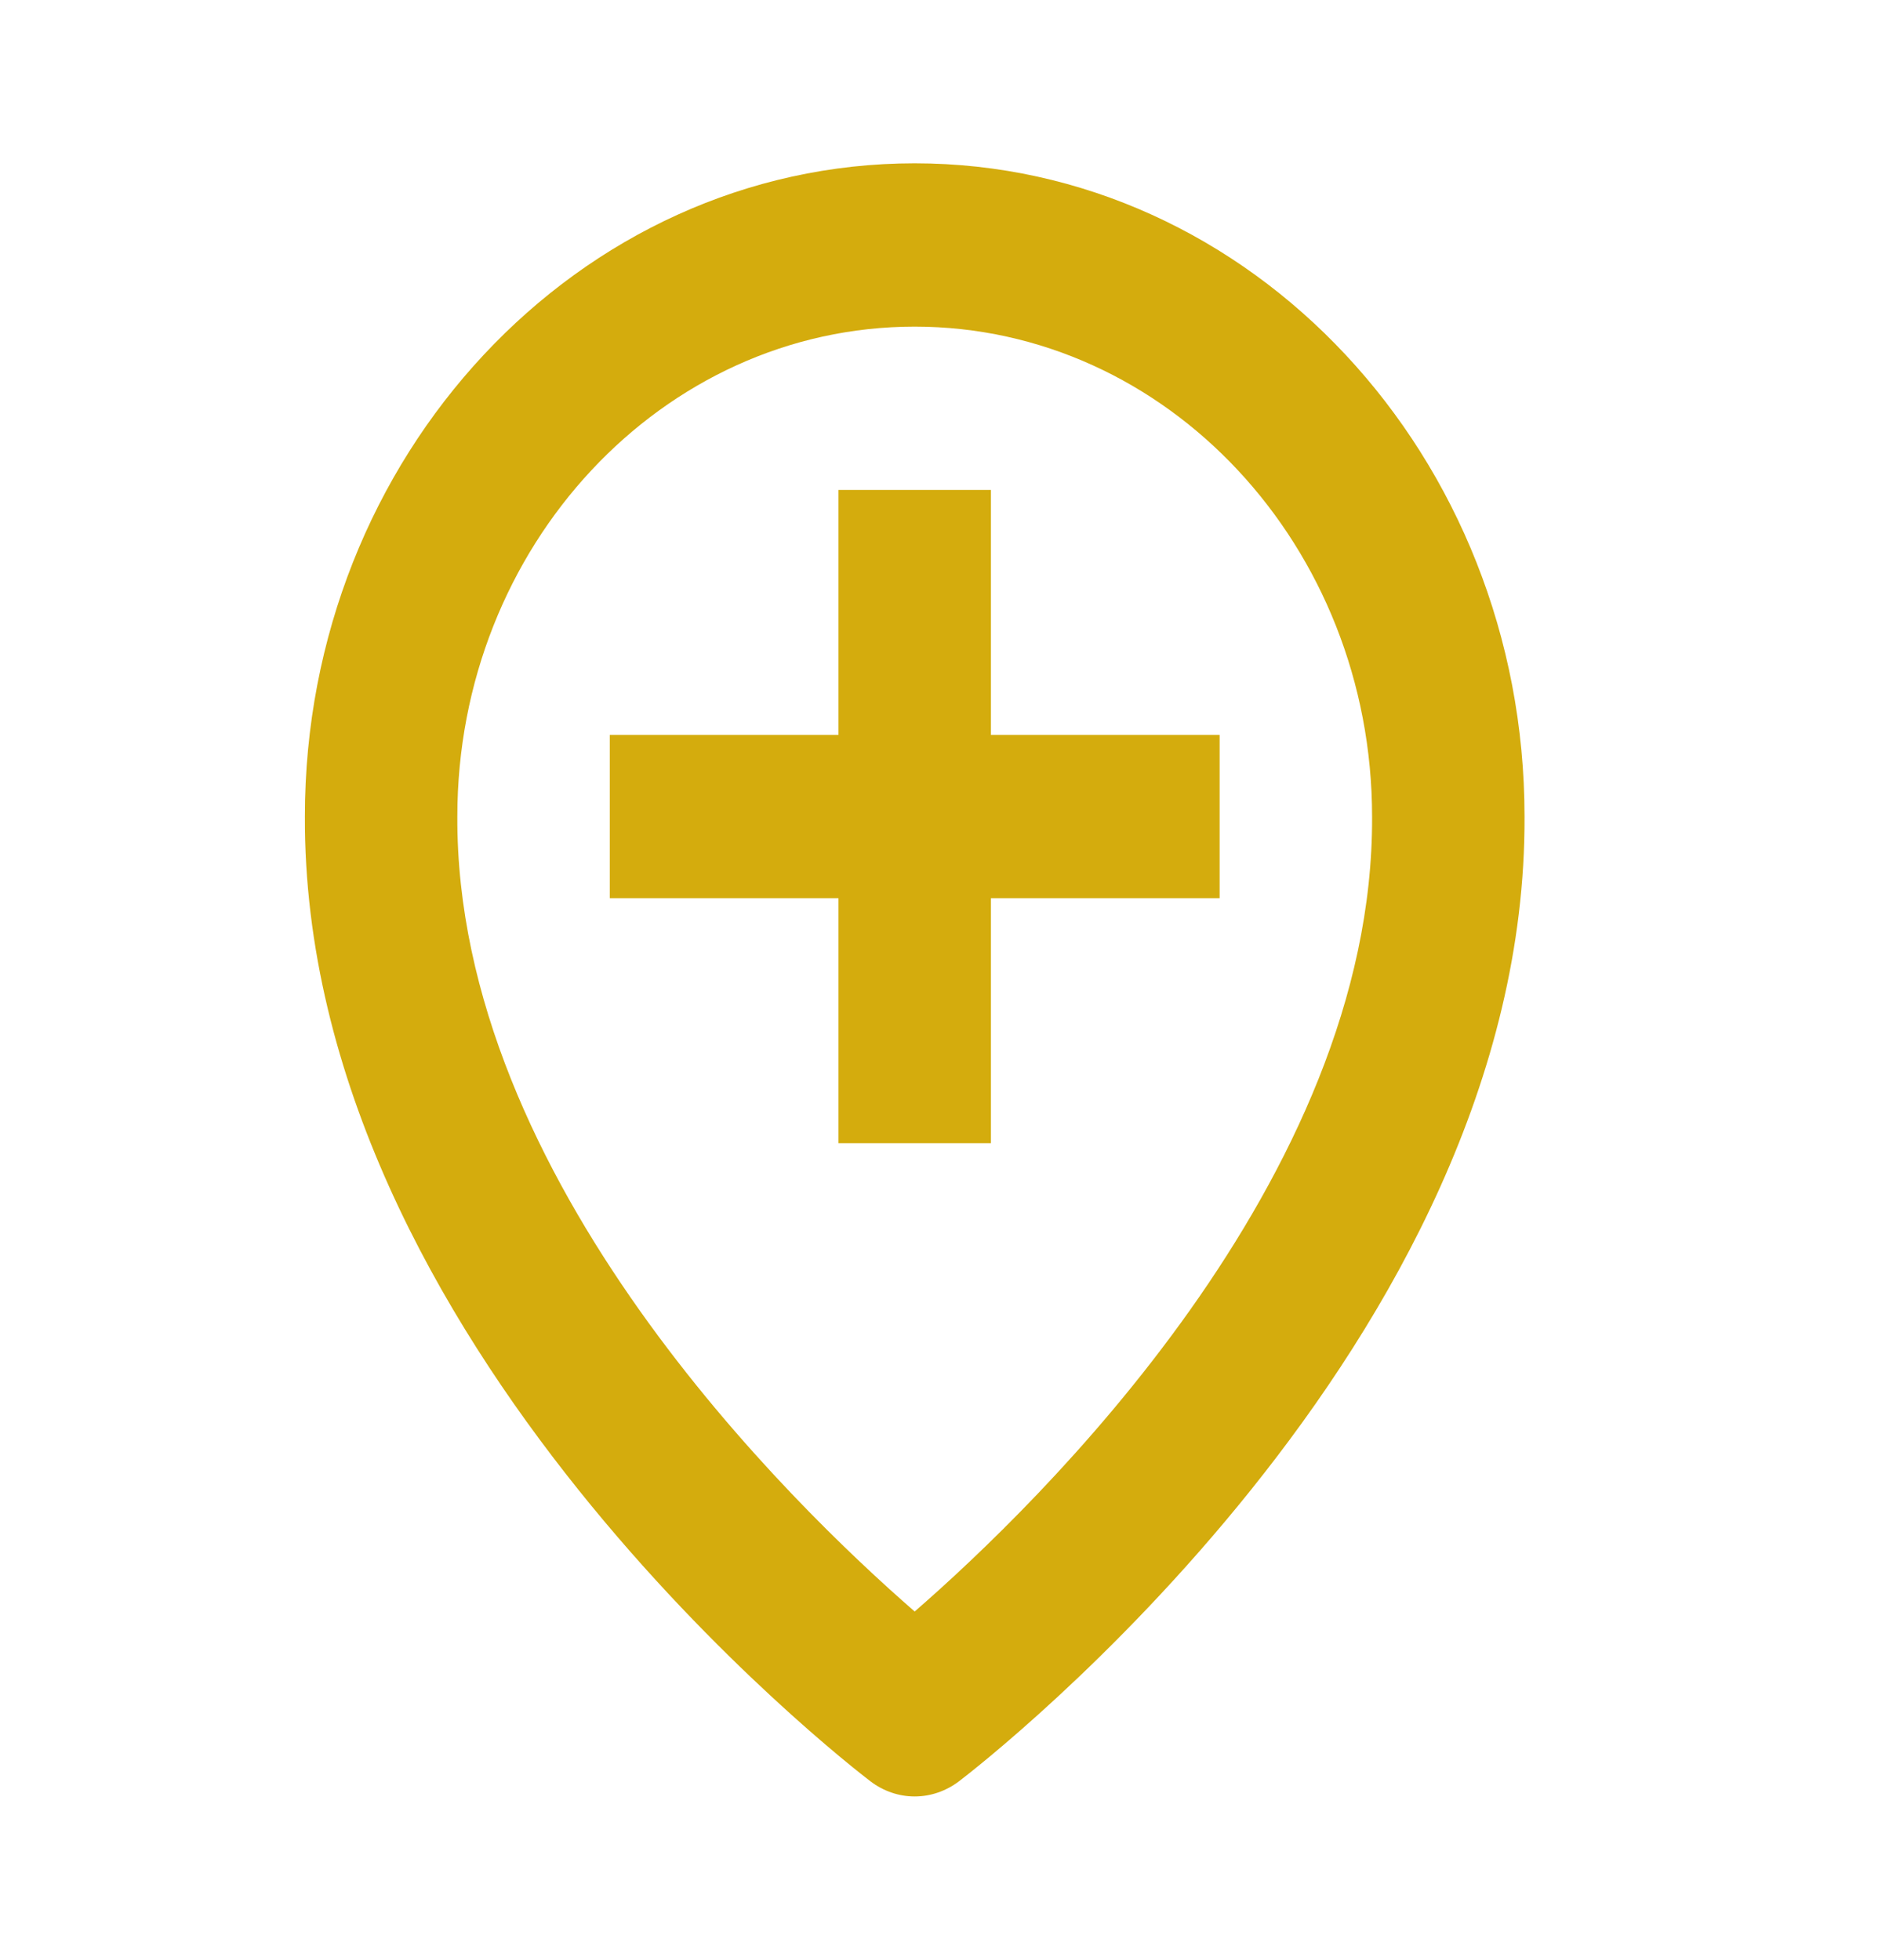 <svg width="23" height="24" viewBox="0 0 23 24" fill="none" xmlns="http://www.w3.org/2000/svg">
<path d="M10.661 21.815C10.819 21.935 11.008 22 11.202 22C11.396 22 11.585 21.935 11.744 21.815C12.028 21.598 18.698 16.44 18.671 10C18.671 5.589 15.32 2 11.202 2C7.085 2 3.734 5.589 3.734 9.996C3.707 16.44 10.377 21.598 10.661 21.815ZM11.202 4C14.291 4 16.804 6.691 16.804 10.004C16.823 14.442 12.707 18.427 11.202 19.735C9.698 18.427 5.582 14.442 5.601 10C5.601 6.691 8.113 4 11.202 4Z" fill="#D4AC0D"/>
<path d="M10.269 14H12.136V11H14.937V9H12.136V6H10.269V9H7.468V11H10.269V14Z" fill="#D4AC0D"/>
</svg>
